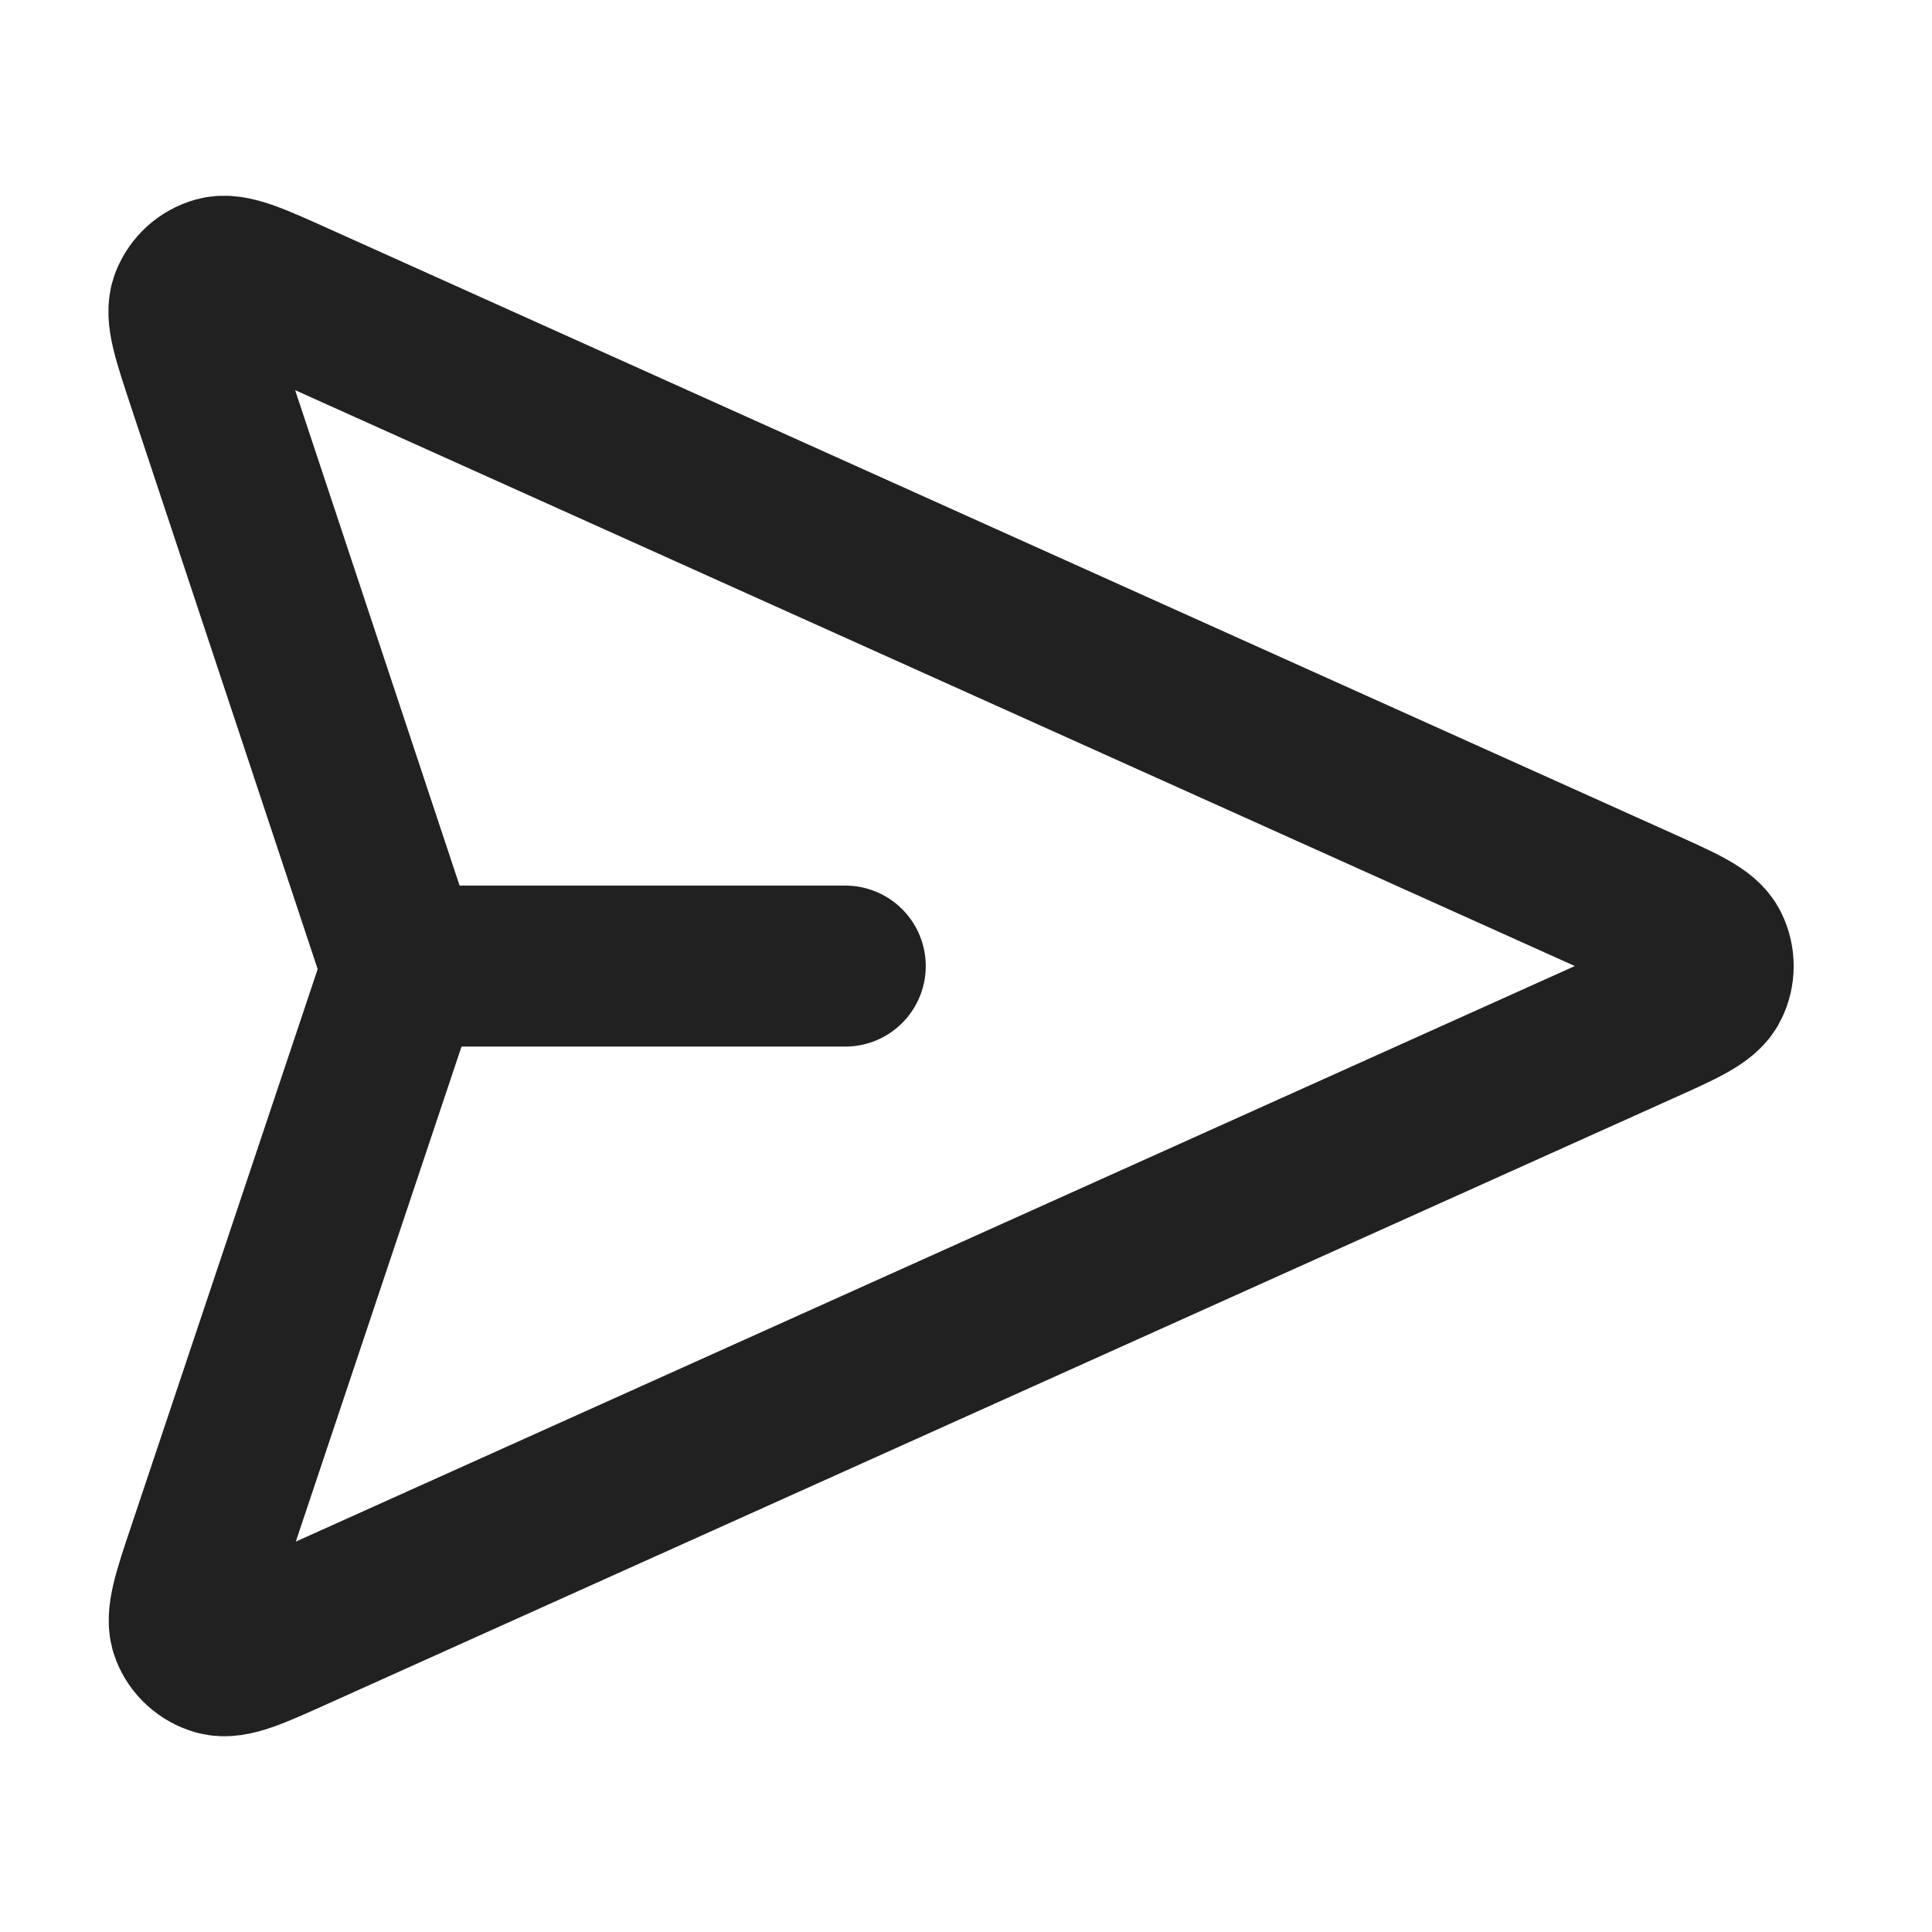 <svg width="24" height="24" viewBox="0 0 24 24" fill="none" xmlns="http://www.w3.org/2000/svg">
<path d="M10.5 12.001H5M4.916 12.292L2.581 19.267C2.397 19.815 2.306 20.089 2.372 20.258C2.429 20.404 2.551 20.515 2.703 20.558C2.877 20.606 3.141 20.488 3.668 20.25L20.379 12.73C20.894 12.499 21.151 12.383 21.23 12.222C21.299 12.083 21.299 11.919 21.23 11.779C21.151 11.618 20.894 11.503 20.379 11.271L3.662 3.748C3.137 3.512 2.874 3.394 2.7 3.442C2.548 3.484 2.426 3.595 2.368 3.742C2.302 3.91 2.393 4.183 2.574 4.73L4.916 11.786C4.948 11.88 4.963 11.927 4.969 11.975C4.975 12.018 4.975 12.061 4.969 12.104C4.963 12.152 4.947 12.198 4.916 12.292Z" stroke="#212121" stroke-width="2" stroke-linecap="round" stroke-linejoin="round"/>
</svg>

